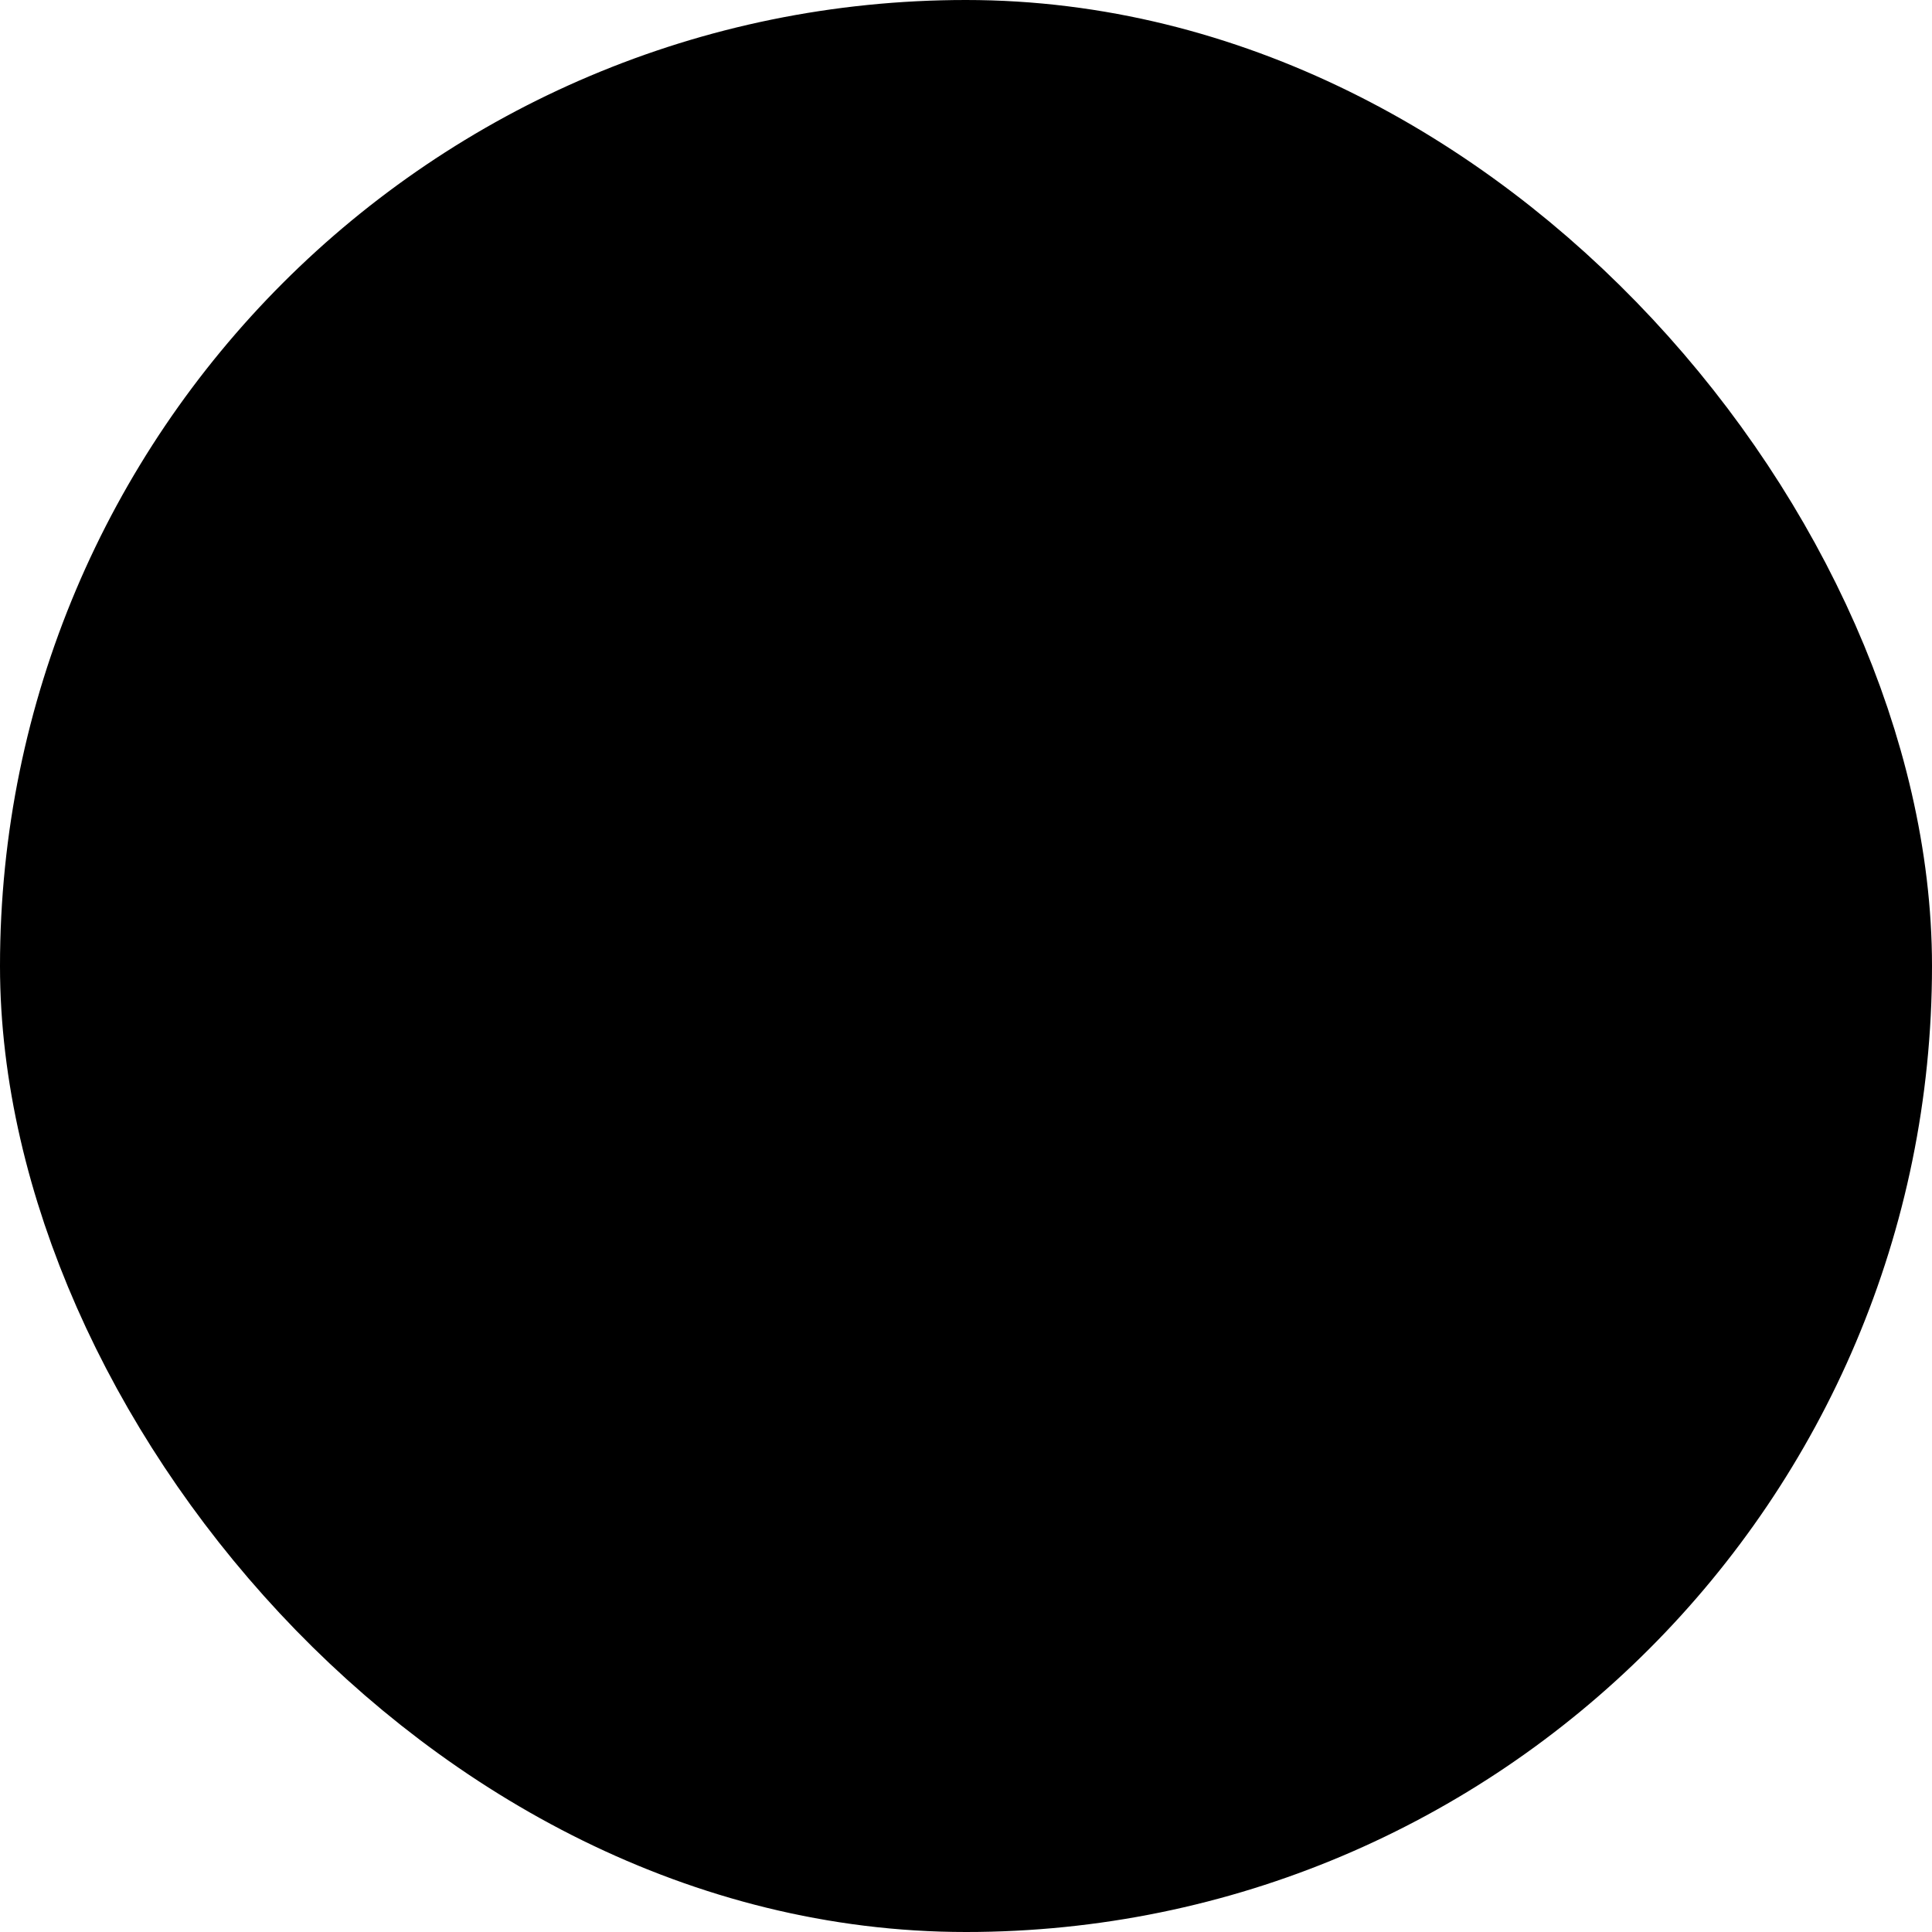 <svg width="56" height="56" viewBox="0 0 56 56" fill="none" xmlns="http://www.w3.org/2000/svg">
<rect x="4" y="4" width="48" height="48" rx="24" fill="#F0F2FF" style="fill:#F0F2FF;fill:color(display-p3 0.941 0.949 1);fill-opacity:1;"/>
<rect x="4" y="4" width="48" height="48" rx="24" stroke="#F6F8FF" style="stroke:#F6F8FF;stroke:color(display-p3 0.965 0.973 1);stroke-opacity:1;" stroke-width="8"/>
<path d="M25 25V22C25 20.343 23.657 19 22 19C20.343 19 19 20.343 19 22C19 23.657 20.343 25 22 25H25ZM25 25V31M25 25H31M25 31V34C25 35.657 23.657 37 22 37C20.343 37 19 35.657 19 34C19 32.343 20.343 31 22 31H25ZM25 31H31M31 31H34C35.657 31 37 32.343 37 34C37 35.657 35.657 37 34 37C32.343 37 31 35.657 31 34V31ZM31 31V25M31 25V22C31 20.343 32.343 19 34 19C35.657 19 37 20.343 37 22C37 23.657 35.657 25 34 25H31Z" stroke="#4188FF" style="stroke:#4188FF;stroke:color(display-p3 0.255 0.533 1);stroke-opacity:1;" stroke-width="2" stroke-linecap="round" stroke-linejoin="round"/>
</svg>
